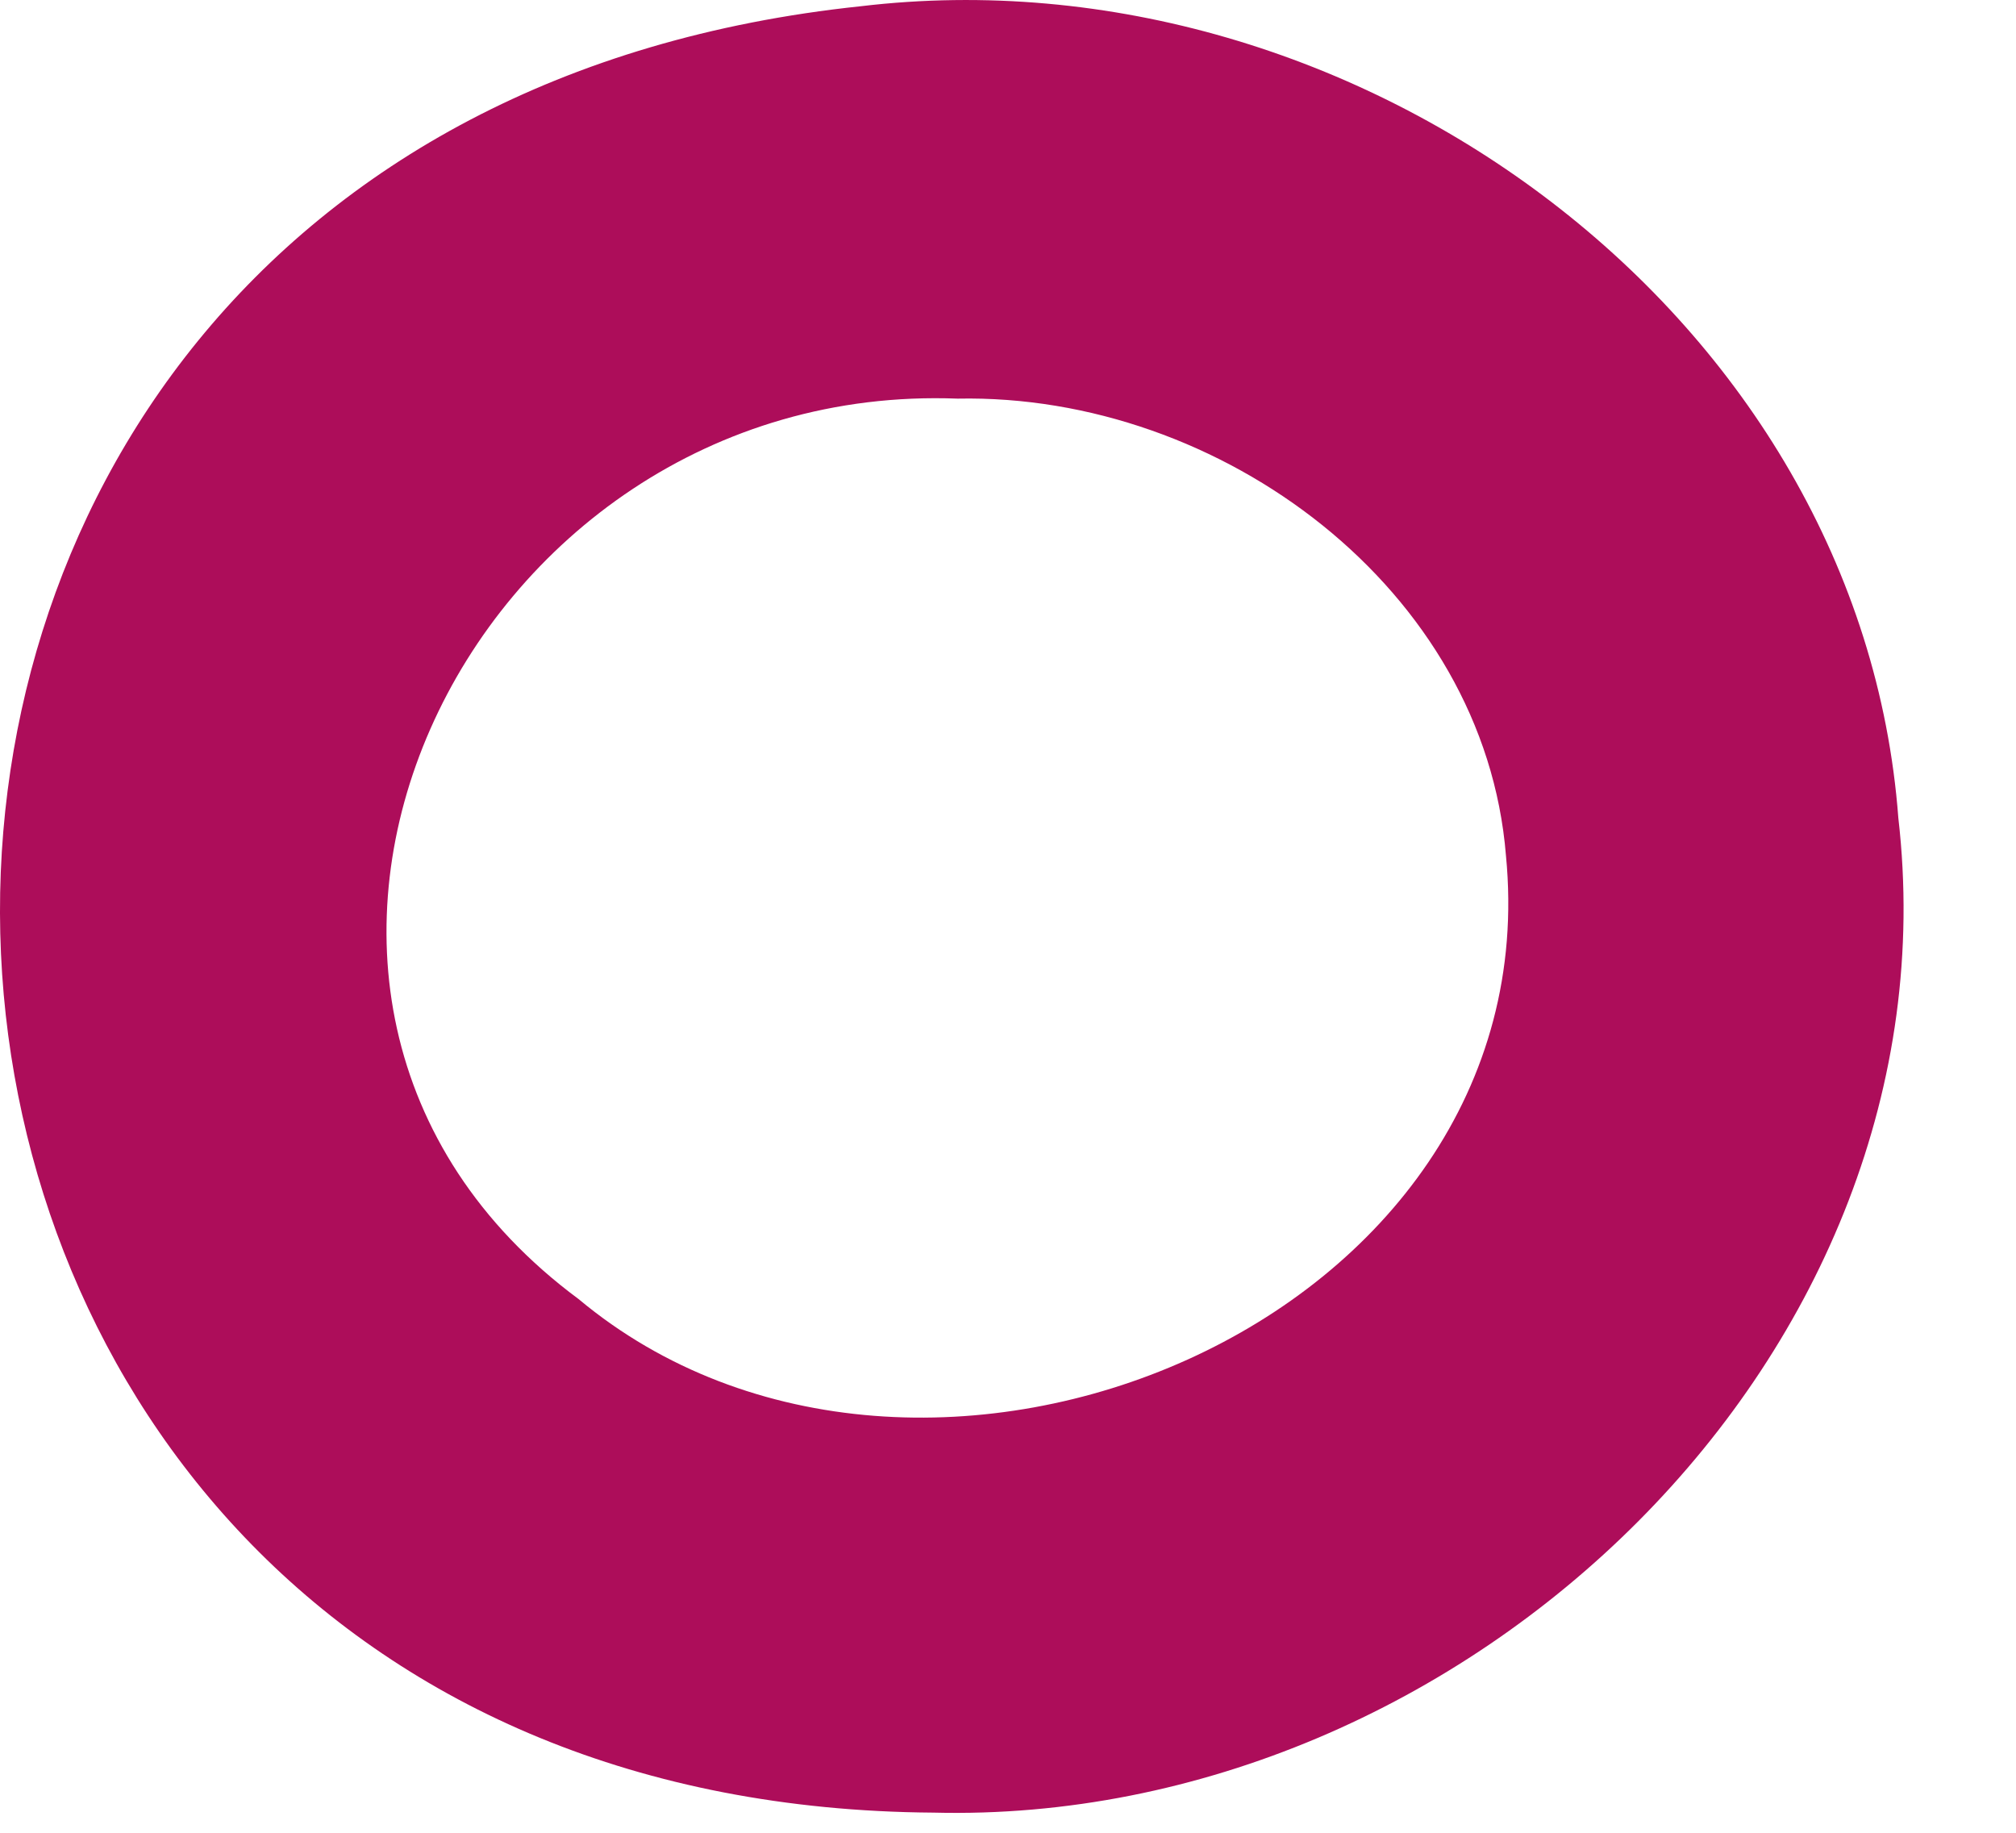 <?xml version="1.0" encoding="utf-8"?>
<svg xmlns="http://www.w3.org/2000/svg" fill="none" height="100%" overflow="visible" preserveAspectRatio="none" style="display: block;" viewBox="0 0 11 10" width="100%">
<path d="M4.697 0.034C7.41 -0.289 10.153 1.735 10.358 4.463C10.695 7.382 7.997 9.963 5.093 9.89C-1.39 9.846 -1.859 0.723 4.697 0.034ZM3.157 7.088C5.02 8.643 8.466 7.221 8.217 4.668C8.1 3.216 6.662 2.146 5.225 2.175C2.526 2.072 0.942 5.446 3.157 7.088Z" fill="#AD0D5A" id="cdncdndjn"/>
</svg>